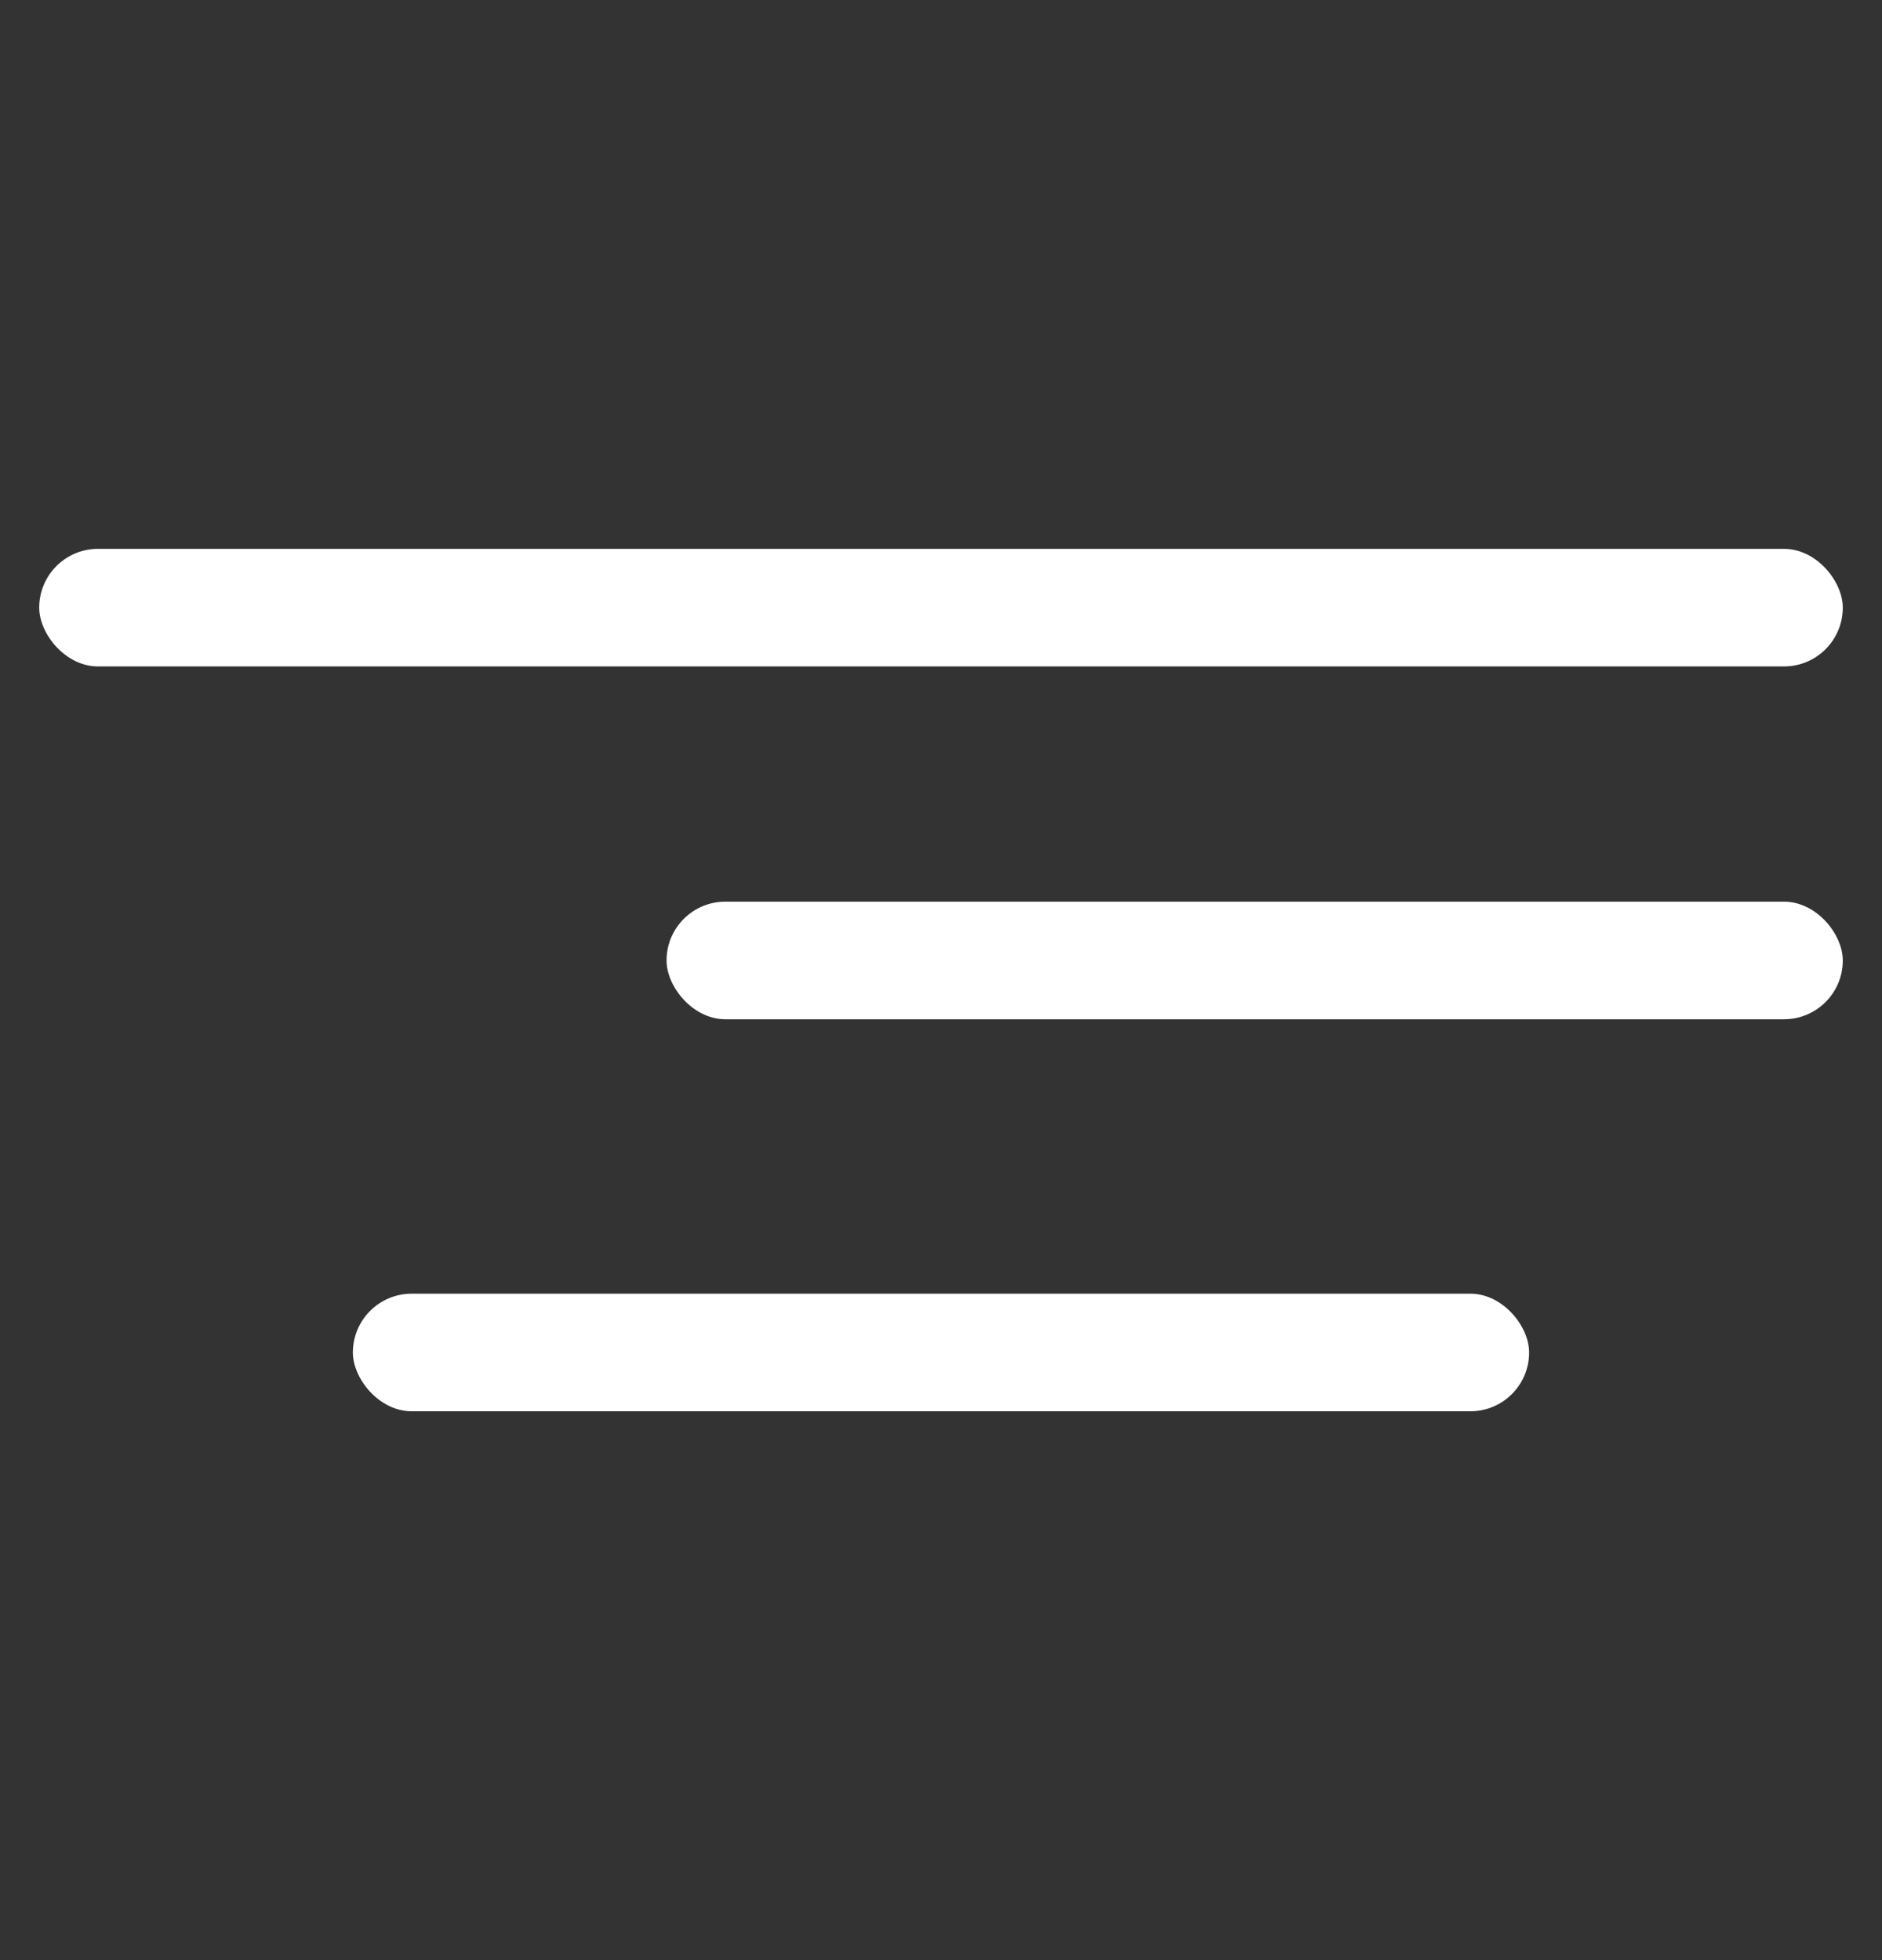 <?xml version="1.0" encoding="UTF-8"?> <svg xmlns="http://www.w3.org/2000/svg" width="48" height="50" viewBox="0 0 48 50" fill="none"><rect x="0" y="0" width="48" height="50" fill="#333333" stroke="none"/><rect x="1" y="14" width="46" height="3" rx="1.5" fill="white"></rect><rect x="17" y="23" width="30" height="3" rx="1.5" fill="white"></rect><rect x="9" y="33" width="30" height="3" rx="1.5" fill="white"></rect></svg> 